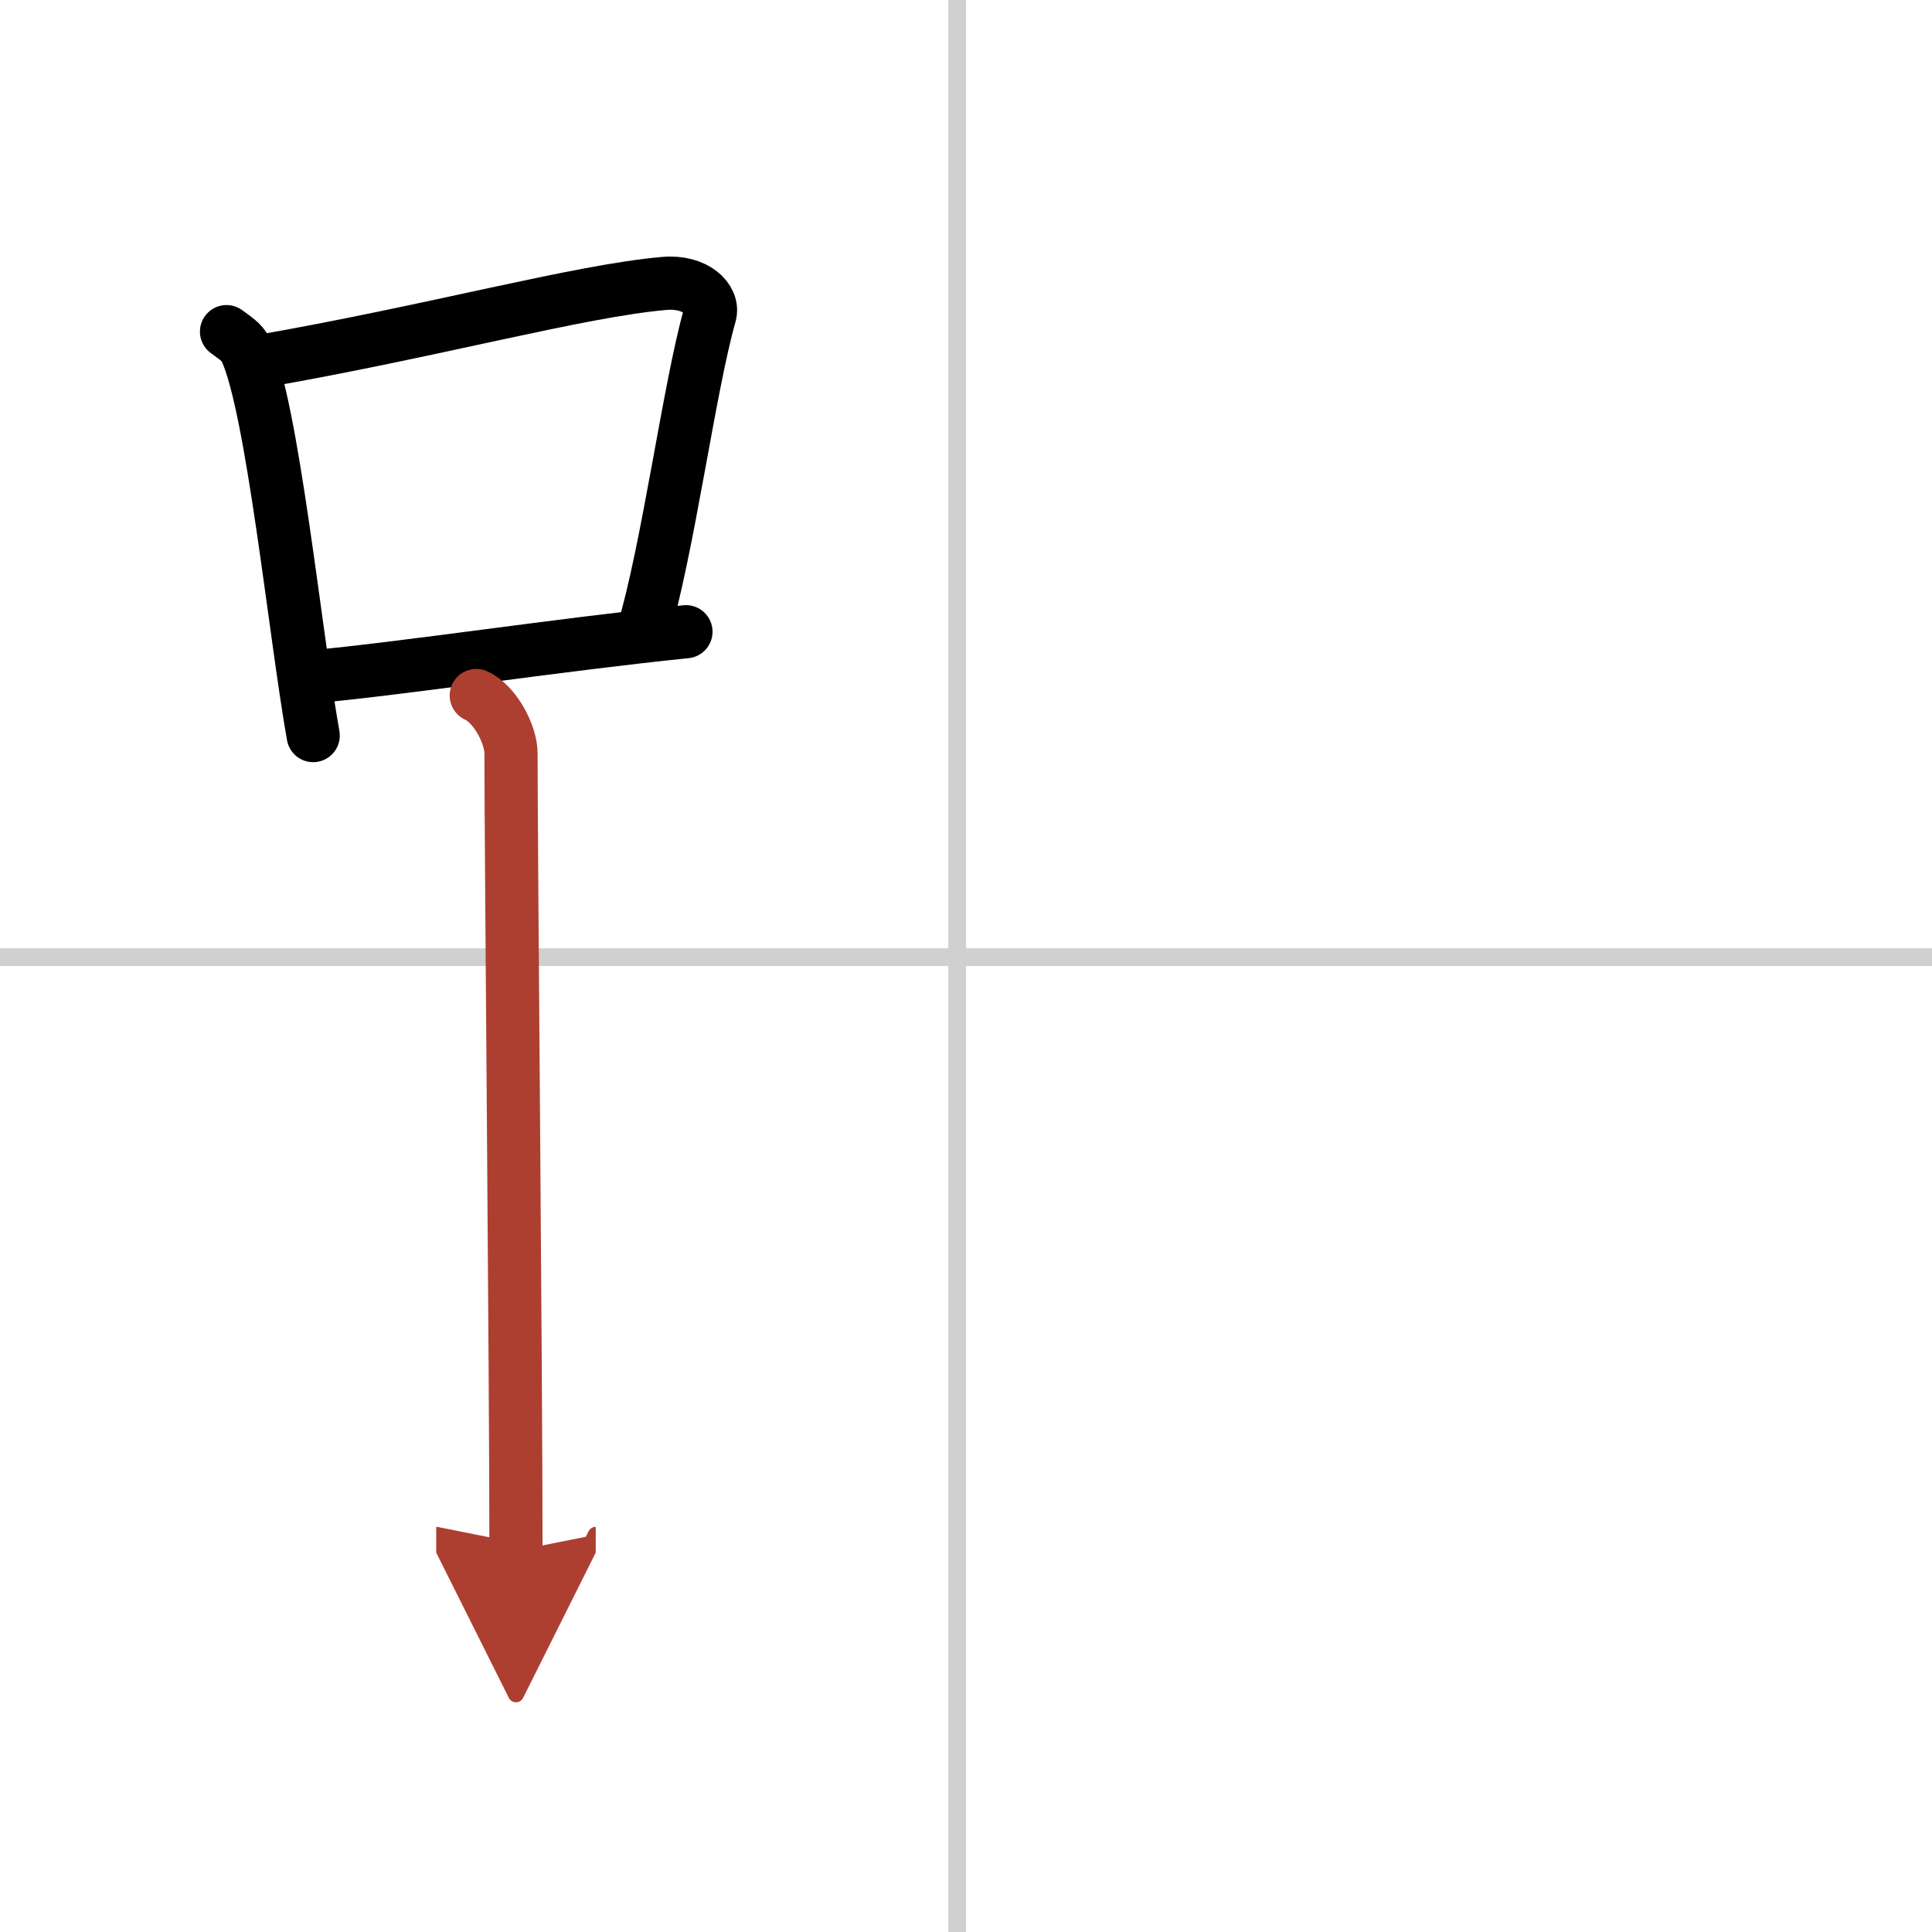 <svg width="400" height="400" viewBox="0 0 109 109" xmlns="http://www.w3.org/2000/svg"><defs><marker id="a" markerWidth="4" orient="auto" refX="1" refY="5" viewBox="0 0 10 10"><polyline points="0 0 10 5 0 10 1 5" fill="#ad3f31" stroke="#ad3f31"/></marker></defs><g fill="none" stroke="#000" stroke-linecap="round" stroke-linejoin="round" stroke-width="3"><rect width="100%" height="100%" fill="#fff" stroke="#fff"/><line x1="54" x2="54" y2="109" stroke="#d0d0d0" stroke-width="1"/><line x2="109" y1="54" y2="54" stroke="#d0d0d0" stroke-width="1"/><path d="m12.78 18.71c0.44 0.33 0.89 0.6 1.08 1.02 1.52 3.27 2.77 15.9 3.81 21.77"/><path d="m14.61 20.4c9.7-1.68 18.08-4 22.88-4.41 1.75-0.15 2.81 0.89 2.56 1.77-1.16 4.06-2.38 13.35-3.8 18"/><path d="m17.56 38.19c5.09-0.46 14.15-1.84 21.14-2.55"/><path d="m26.87 39.24c1.09 0.5 1.96 2.23 1.96 3.25 0 5.51 0.28 35.01 0.28 45" marker-end="url(#a)" stroke="#ad3f31"/></g></svg>
